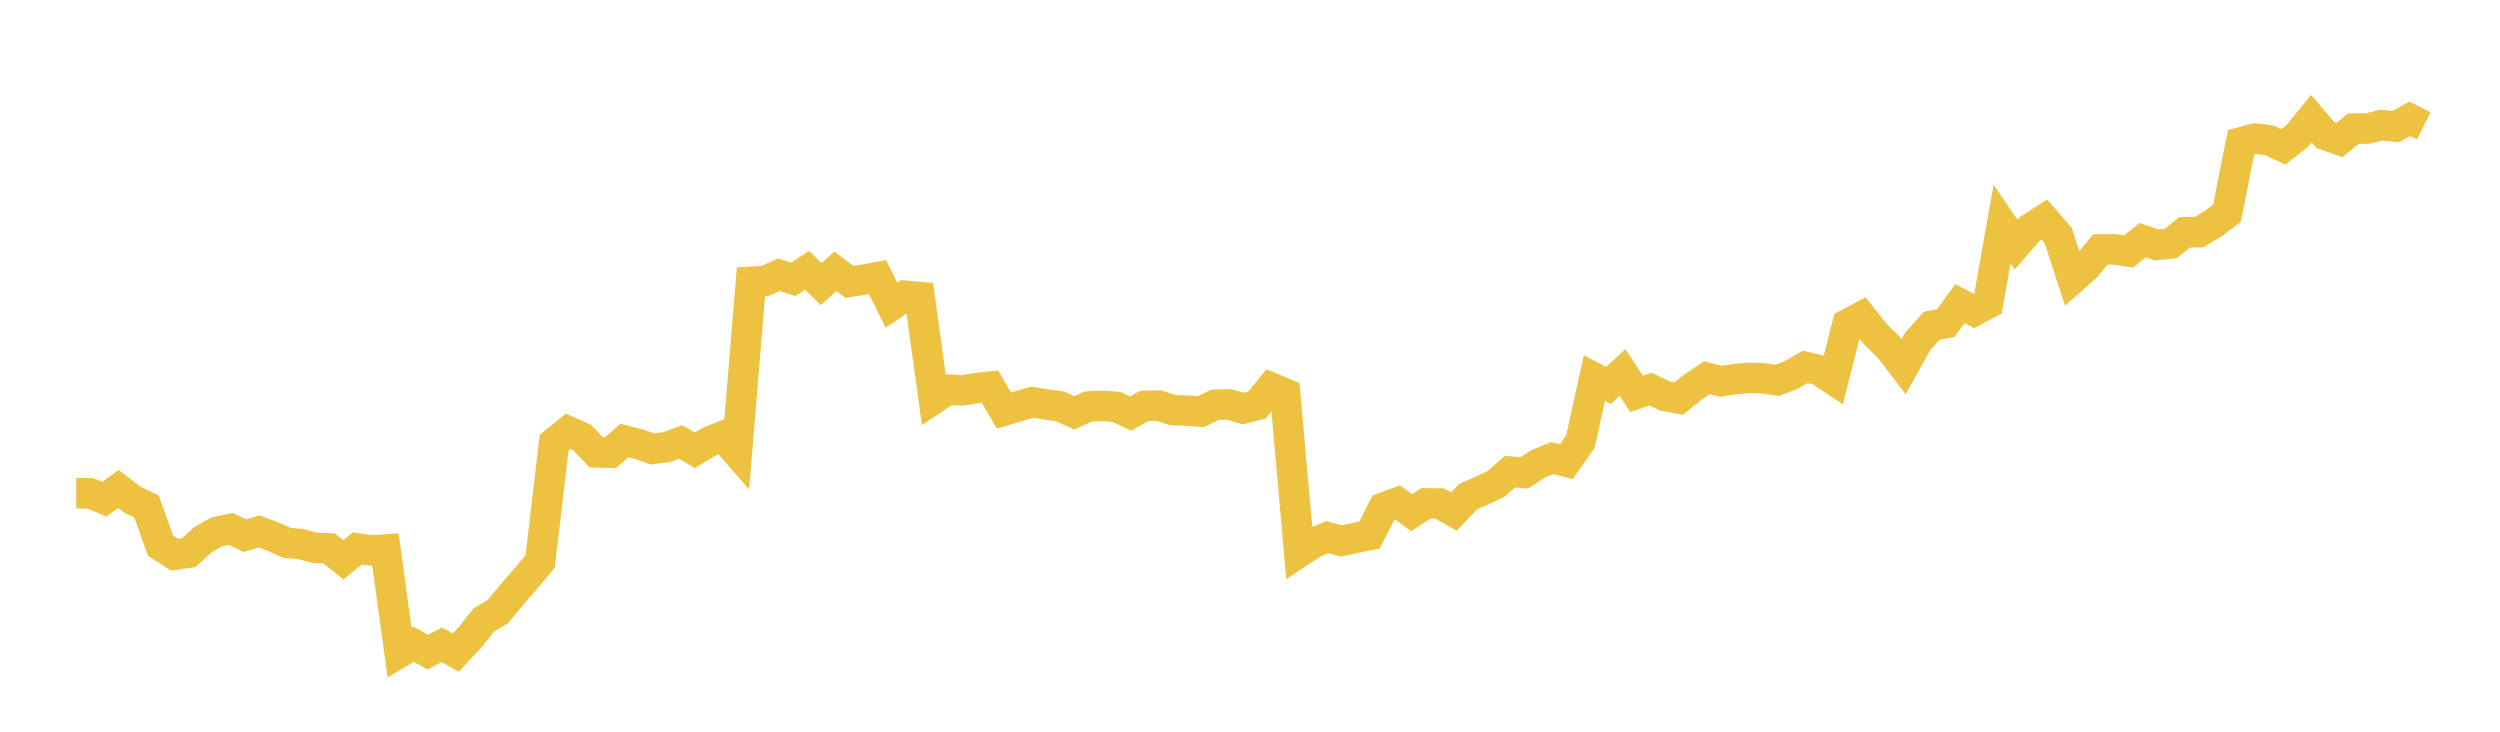 <svg width="164" height="48" xmlns="http://www.w3.org/2000/svg" xmlns:xlink="http://www.w3.org/1999/xlink"><path fill="none" stroke="rgb(237,194,64)" stroke-width="2" d="M5,32.362L5.922,32.362L6.844,32.746L7.766,32.078L8.689,32.785L9.611,33.228L10.533,35.804L11.455,36.389L12.377,36.255L13.299,35.417L14.222,34.889L15.144,34.697L16.066,35.142L16.988,34.861L17.91,35.203L18.832,35.612L19.754,35.696L20.677,35.943L21.599,35.974L22.521,36.725L23.443,35.974L24.365,36.113L25.287,36.049L26.21,42.809L27.132,42.256L28.054,42.782L28.976,42.299L29.898,42.812L30.82,41.822L31.743,40.666L32.665,40.118L33.587,38.997L34.509,37.936L35.431,36.837L36.353,29.039L37.275,28.292L38.198,28.71L39.12,29.675L40.042,29.7L40.964,28.897L41.886,29.131L42.808,29.449L43.731,29.332L44.653,28.992L45.575,29.541L46.497,28.986L47.419,28.613L48.341,29.669L49.263,18.486L50.186,18.429L51.108,18.023L52.03,18.323L52.952,17.733L53.874,18.642L54.796,17.799L55.719,18.489L56.641,18.348L57.563,18.179L58.485,20.028L59.407,19.398L60.329,19.488L61.251,26.17L62.174,25.555L63.096,25.612L64.018,25.468L64.94,25.364L65.862,26.934L66.784,26.662L67.707,26.384L68.629,26.527L69.551,26.662L70.473,27.083L71.395,26.665L72.317,26.623L73.24,26.693L74.162,27.131L75.084,26.62L76.006,26.606L76.928,26.901L77.85,26.937L78.772,27.01L79.695,26.558L80.617,26.524L81.539,26.802L82.461,26.567L83.383,25.433L84.305,25.817L85.228,36.231L86.15,35.623L87.072,35.24L87.994,35.487L88.916,35.283L89.838,35.098L90.76,33.297L91.683,32.963L92.605,33.636L93.527,33.026L94.449,33.029L95.371,33.562L96.293,32.586L97.216,32.181L98.138,31.747L99.06,30.935L99.982,31.022L100.904,30.429L101.826,30.049L102.749,30.289L103.671,28.977L104.593,24.797L105.515,25.286L106.437,24.438L107.359,25.839L108.281,25.529L109.204,25.969L110.126,26.145L111.048,25.399L111.97,24.775L112.892,25.01L113.814,24.872L114.737,24.789L115.659,24.816L116.581,24.954L117.503,24.595L118.425,24.07L119.347,24.288L120.269,24.91L121.192,21.265L122.114,20.776L123.036,21.932L123.958,22.847L124.88,24.045L125.802,22.394L126.725,21.368L127.647,21.193L128.569,19.922L129.491,20.4L130.413,19.914L131.335,14.705L132.257,16.051L133.18,14.987L134.102,14.394L135.024,15.464L135.946,18.294L136.868,17.477L137.79,16.361L138.713,16.361L139.635,16.498L140.557,15.749L141.479,16.066L142.401,15.971L143.323,15.237L144.246,15.231L145.168,14.68L146.09,13.993L147.012,9.336L147.934,9.092L148.856,9.203L149.778,9.631L150.701,8.923L151.623,7.786L152.545,8.861L153.467,9.185L154.389,8.437L155.311,8.431L156.234,8.207L157.156,8.306L158.078,7.797L159,8.258"></path></svg>